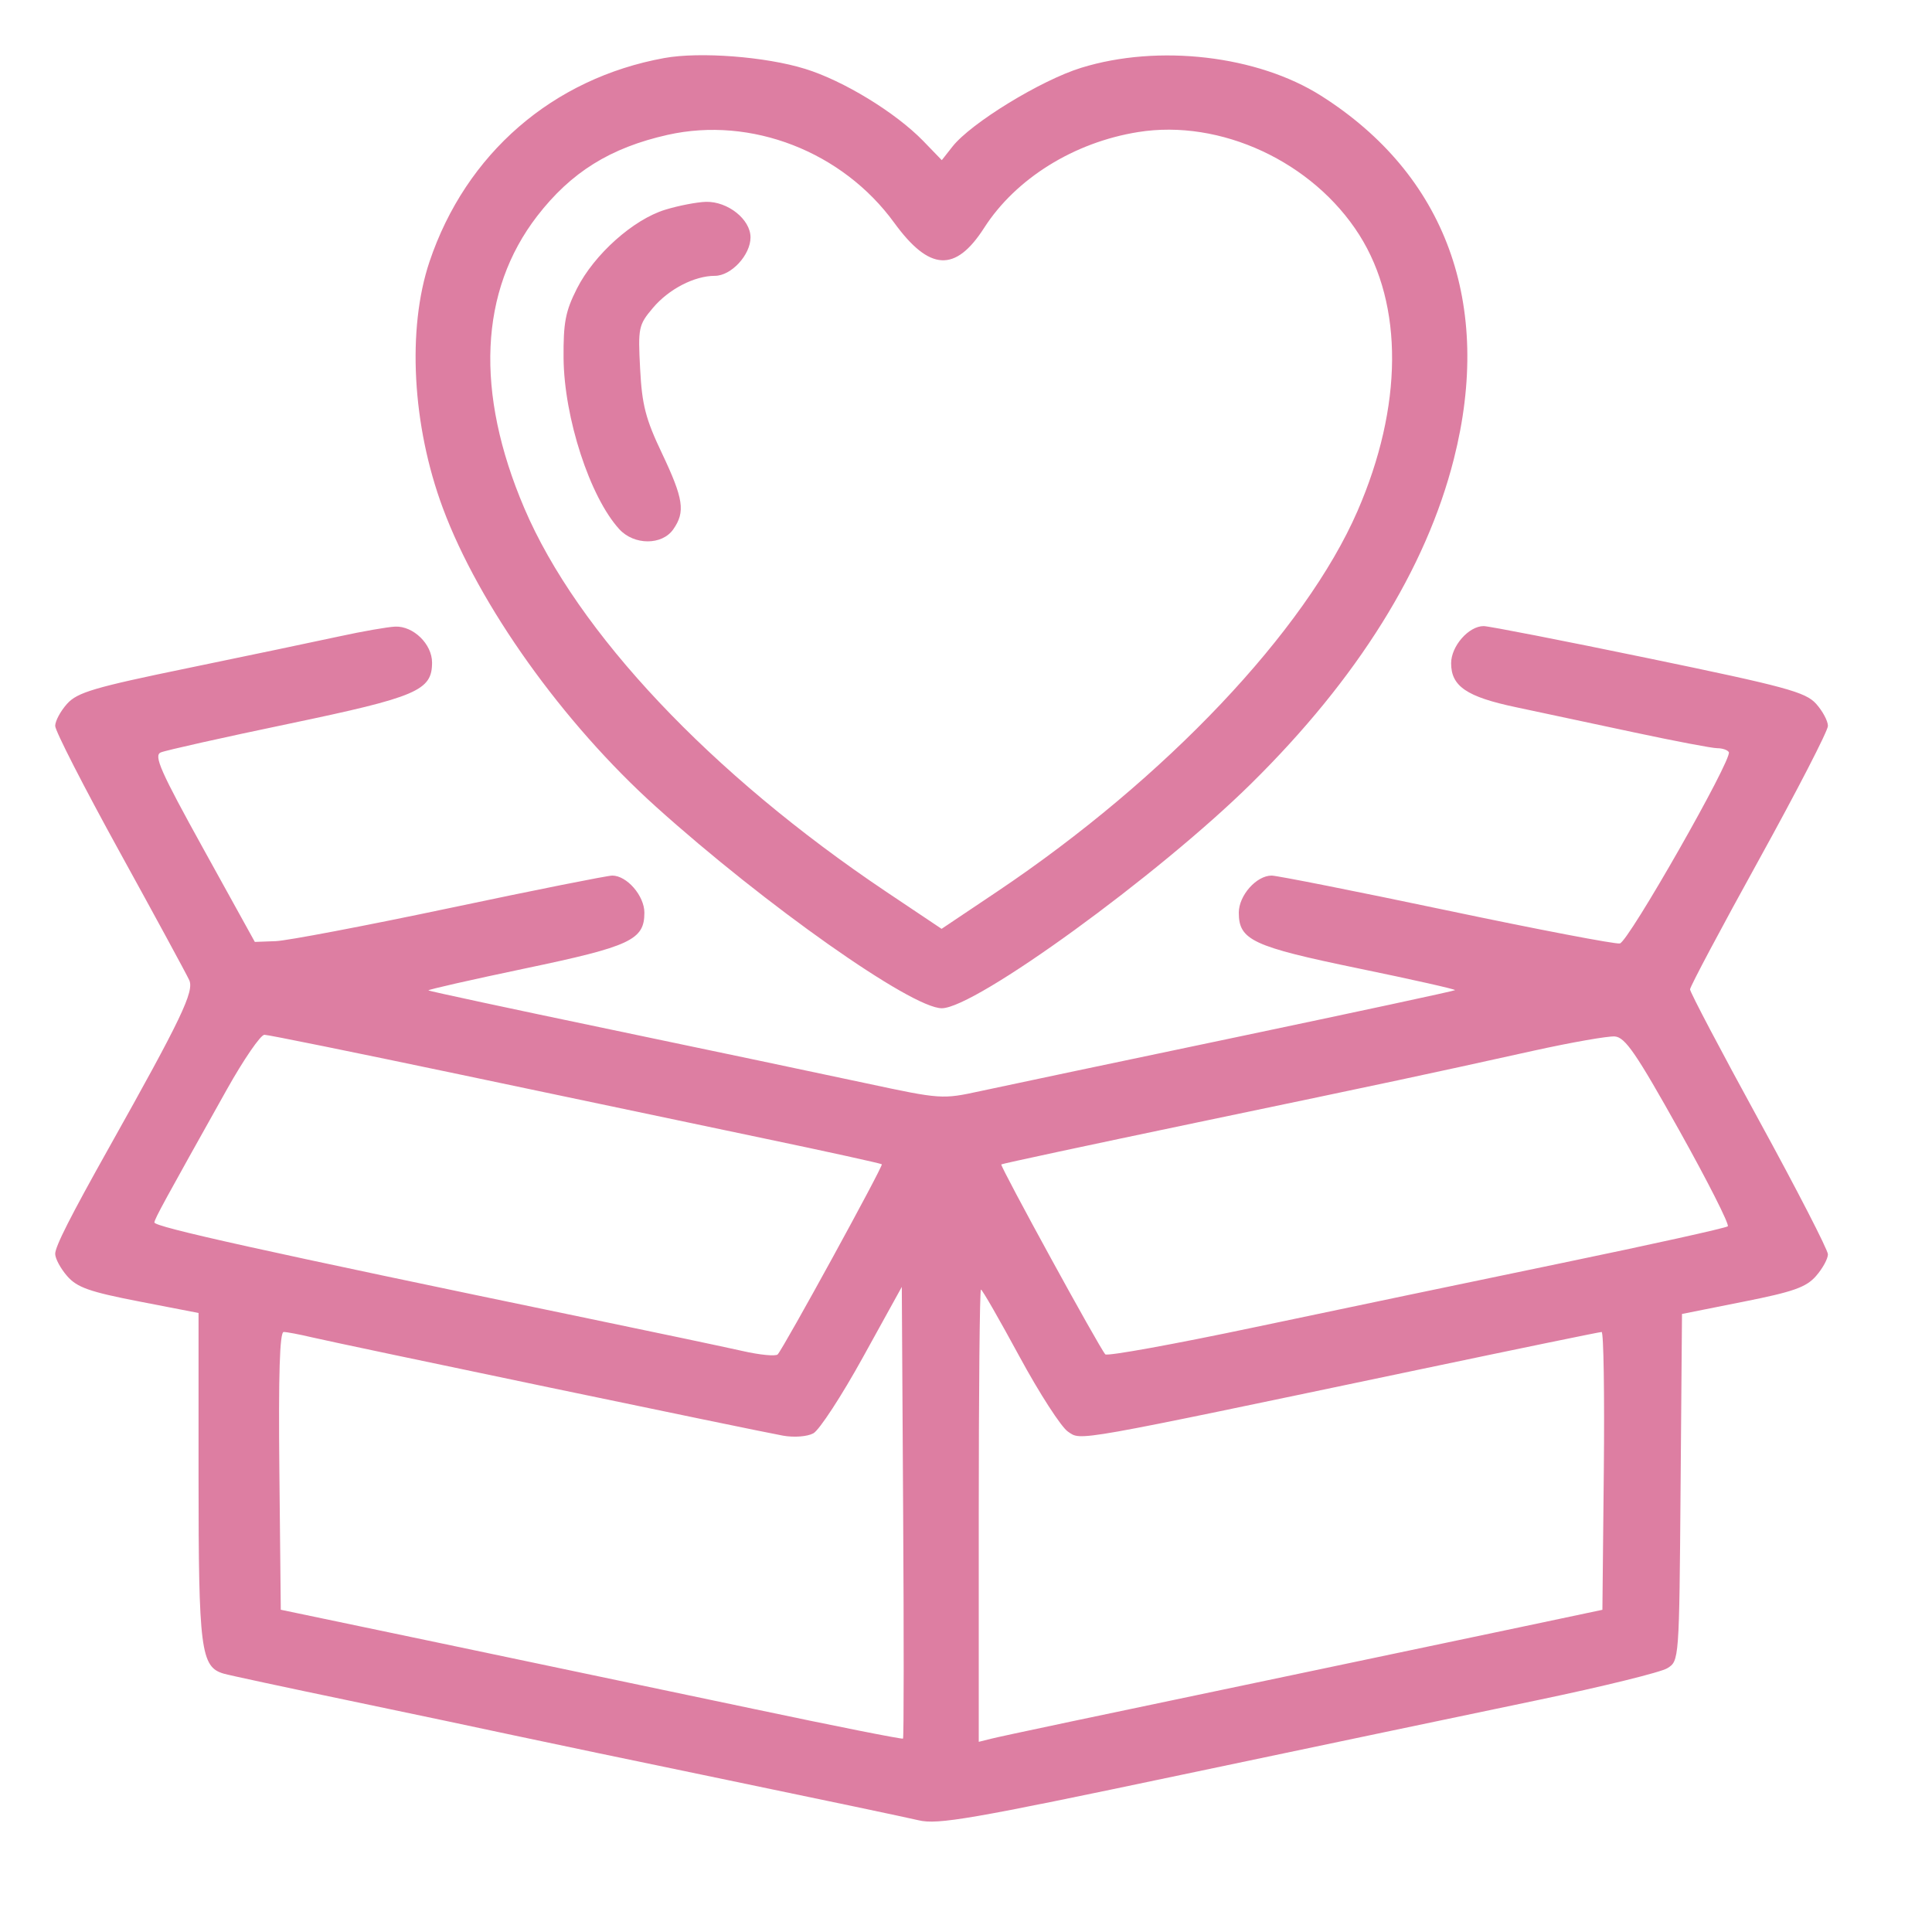 <svg width="30" height="30" viewBox="0 0 30 30" fill="none" xmlns="http://www.w3.org/2000/svg">
<path fill-rule="evenodd" clip-rule="evenodd" d="M10.316 0.901C8.582 1.216 7.233 2.386 6.669 4.064C6.319 5.108 6.4 6.608 6.876 7.888C7.437 9.399 8.741 11.226 10.187 12.528C11.886 14.057 14.154 15.656 14.624 15.656C15.143 15.656 17.986 13.591 19.432 12.164C21.078 10.54 22.143 8.834 22.575 7.129C23.186 4.723 22.453 2.716 20.514 1.487C19.526 0.861 17.99 0.682 16.791 1.052C16.166 1.244 15.078 1.91 14.79 2.276L14.624 2.487L14.334 2.187C13.904 1.746 13.098 1.253 12.501 1.069C11.886 0.879 10.869 0.801 10.316 0.901ZM10.367 2.094C9.477 2.294 8.868 2.673 8.342 3.354C7.444 4.518 7.374 6.091 8.141 7.89C8.963 9.82 11.038 12.02 13.758 13.845L14.621 14.423L15.483 13.845C18.098 12.09 20.268 9.799 21.079 7.936C21.785 6.312 21.796 4.737 21.108 3.649C20.388 2.512 18.952 1.844 17.671 2.051C16.675 2.211 15.773 2.773 15.282 3.538C14.836 4.233 14.433 4.211 13.886 3.46C13.082 2.353 11.664 1.803 10.367 2.094ZM10.328 3.257C9.833 3.409 9.228 3.95 8.96 4.478C8.78 4.833 8.747 5.007 8.751 5.56C8.759 6.487 9.16 7.719 9.617 8.218C9.846 8.468 10.28 8.469 10.454 8.22C10.645 7.948 10.614 7.746 10.279 7.039C10.025 6.506 9.969 6.287 9.94 5.729C9.906 5.091 9.915 5.046 10.137 4.783C10.384 4.489 10.783 4.283 11.101 4.283C11.354 4.283 11.654 3.959 11.654 3.686C11.654 3.407 11.303 3.127 10.963 3.134C10.822 3.138 10.536 3.193 10.328 3.257ZM5.267 9.882C4.904 9.961 3.847 10.182 2.918 10.374C1.465 10.673 1.202 10.751 1.043 10.927C0.941 11.04 0.857 11.195 0.857 11.272C0.857 11.35 1.307 12.228 1.856 13.225C2.405 14.222 2.892 15.119 2.938 15.218C3.019 15.393 2.817 15.816 1.694 17.818C1.094 18.888 0.857 19.355 0.857 19.47C0.857 19.543 0.941 19.698 1.043 19.815C1.196 19.991 1.388 20.059 2.155 20.208L3.083 20.388V22.93C3.083 25.613 3.117 25.885 3.473 25.988C3.553 26.012 4.434 26.201 5.432 26.409C6.429 26.617 7.578 26.86 7.986 26.948C8.394 27.036 9.896 27.35 11.324 27.646C12.752 27.942 14.075 28.221 14.263 28.265C14.563 28.337 15.075 28.248 18.343 27.56C20.398 27.128 22.895 26.604 23.893 26.396C24.89 26.188 25.789 25.967 25.89 25.904C26.074 25.791 26.075 25.786 26.096 23.097L26.118 20.403L27.066 20.214C27.847 20.059 28.046 19.989 28.199 19.814C28.301 19.698 28.384 19.546 28.384 19.477C28.384 19.409 27.902 18.472 27.313 17.396C26.724 16.32 26.242 15.405 26.243 15.363C26.243 15.32 26.725 14.414 27.314 13.348C27.902 12.283 28.384 11.349 28.384 11.272C28.384 11.195 28.301 11.04 28.199 10.927C28.035 10.746 27.729 10.663 25.598 10.222C24.27 9.947 23.118 9.722 23.038 9.722C22.806 9.722 22.533 10.033 22.533 10.299C22.533 10.656 22.774 10.82 23.537 10.981C23.914 11.061 24.74 11.237 25.372 11.372C26.004 11.507 26.586 11.618 26.665 11.618C26.744 11.618 26.825 11.645 26.845 11.679C26.905 11.782 25.286 14.624 25.153 14.65C25.085 14.664 23.874 14.432 22.462 14.135C21.05 13.838 19.828 13.596 19.746 13.596C19.509 13.596 19.236 13.905 19.236 14.172C19.236 14.598 19.451 14.698 21.092 15.037C21.931 15.21 22.607 15.362 22.594 15.375C22.581 15.388 21.051 15.716 19.194 16.106C17.336 16.495 15.548 16.872 15.221 16.943C14.632 17.071 14.612 17.07 13.449 16.821C12.802 16.682 11.012 16.306 9.472 15.984C7.933 15.663 6.663 15.39 6.652 15.379C6.64 15.367 7.316 15.214 8.154 15.038C9.792 14.695 10.006 14.595 10.006 14.172C10.006 13.91 9.734 13.596 9.507 13.596C9.432 13.596 8.298 13.822 6.988 14.099C5.679 14.375 4.461 14.607 4.282 14.614L3.957 14.626L3.16 13.184C2.493 11.978 2.384 11.732 2.496 11.684C2.569 11.652 3.464 11.452 4.484 11.239C6.478 10.822 6.709 10.723 6.709 10.288C6.709 10.002 6.419 9.719 6.137 9.73C6.021 9.735 5.629 9.803 5.267 9.882ZM3.525 16.913C2.541 18.67 2.411 18.908 2.397 18.981C2.383 19.049 4.075 19.424 9.14 20.474C10.183 20.69 11.258 20.917 11.529 20.978C11.8 21.04 12.046 21.063 12.076 21.031C12.173 20.924 13.718 18.104 13.693 18.079C13.68 18.066 12.854 17.884 11.858 17.676C10.862 17.467 8.734 17.02 7.13 16.682C5.526 16.345 4.165 16.068 4.106 16.068C4.047 16.068 3.786 16.448 3.525 16.913ZM23.81 16.316C22.05 16.705 21.712 16.777 18.577 17.432C16.922 17.778 15.559 18.07 15.548 18.081C15.524 18.104 17.076 20.939 17.163 21.03C17.193 21.062 18.238 20.872 19.484 20.609C20.73 20.346 22.881 19.897 24.264 19.61C25.646 19.324 26.8 19.068 26.829 19.042C26.857 19.015 26.518 18.345 26.075 17.552C25.407 16.357 25.236 16.107 25.075 16.094C24.969 16.086 24.4 16.186 23.81 16.316ZM13.4 21.075C13.069 21.675 12.722 22.207 12.629 22.257C12.534 22.308 12.33 22.323 12.16 22.293C11.756 22.221 5.275 20.868 4.839 20.765C4.649 20.72 4.453 20.683 4.405 20.683C4.343 20.683 4.323 21.345 4.338 22.84L4.36 24.996L6.874 25.522C8.256 25.811 10.425 26.267 11.693 26.534C12.96 26.802 14.009 27.01 14.022 26.997C14.035 26.983 14.036 25.4 14.024 23.478L14.003 19.983L13.4 21.075ZM15.198 23.536V27.047L15.386 27C15.567 26.955 16.82 26.69 20.555 25.908C21.529 25.703 22.902 25.415 23.604 25.267L24.882 24.997L24.904 22.84C24.916 21.654 24.901 20.683 24.87 20.683C24.839 20.683 23.587 20.941 22.087 21.256C16.6 22.407 16.797 22.373 16.584 22.231C16.479 22.161 16.14 21.636 15.83 21.064C15.52 20.492 15.252 20.024 15.232 20.024C15.213 20.024 15.198 21.604 15.198 23.536Z" fill="#DD7EA2"/>
</svg>

